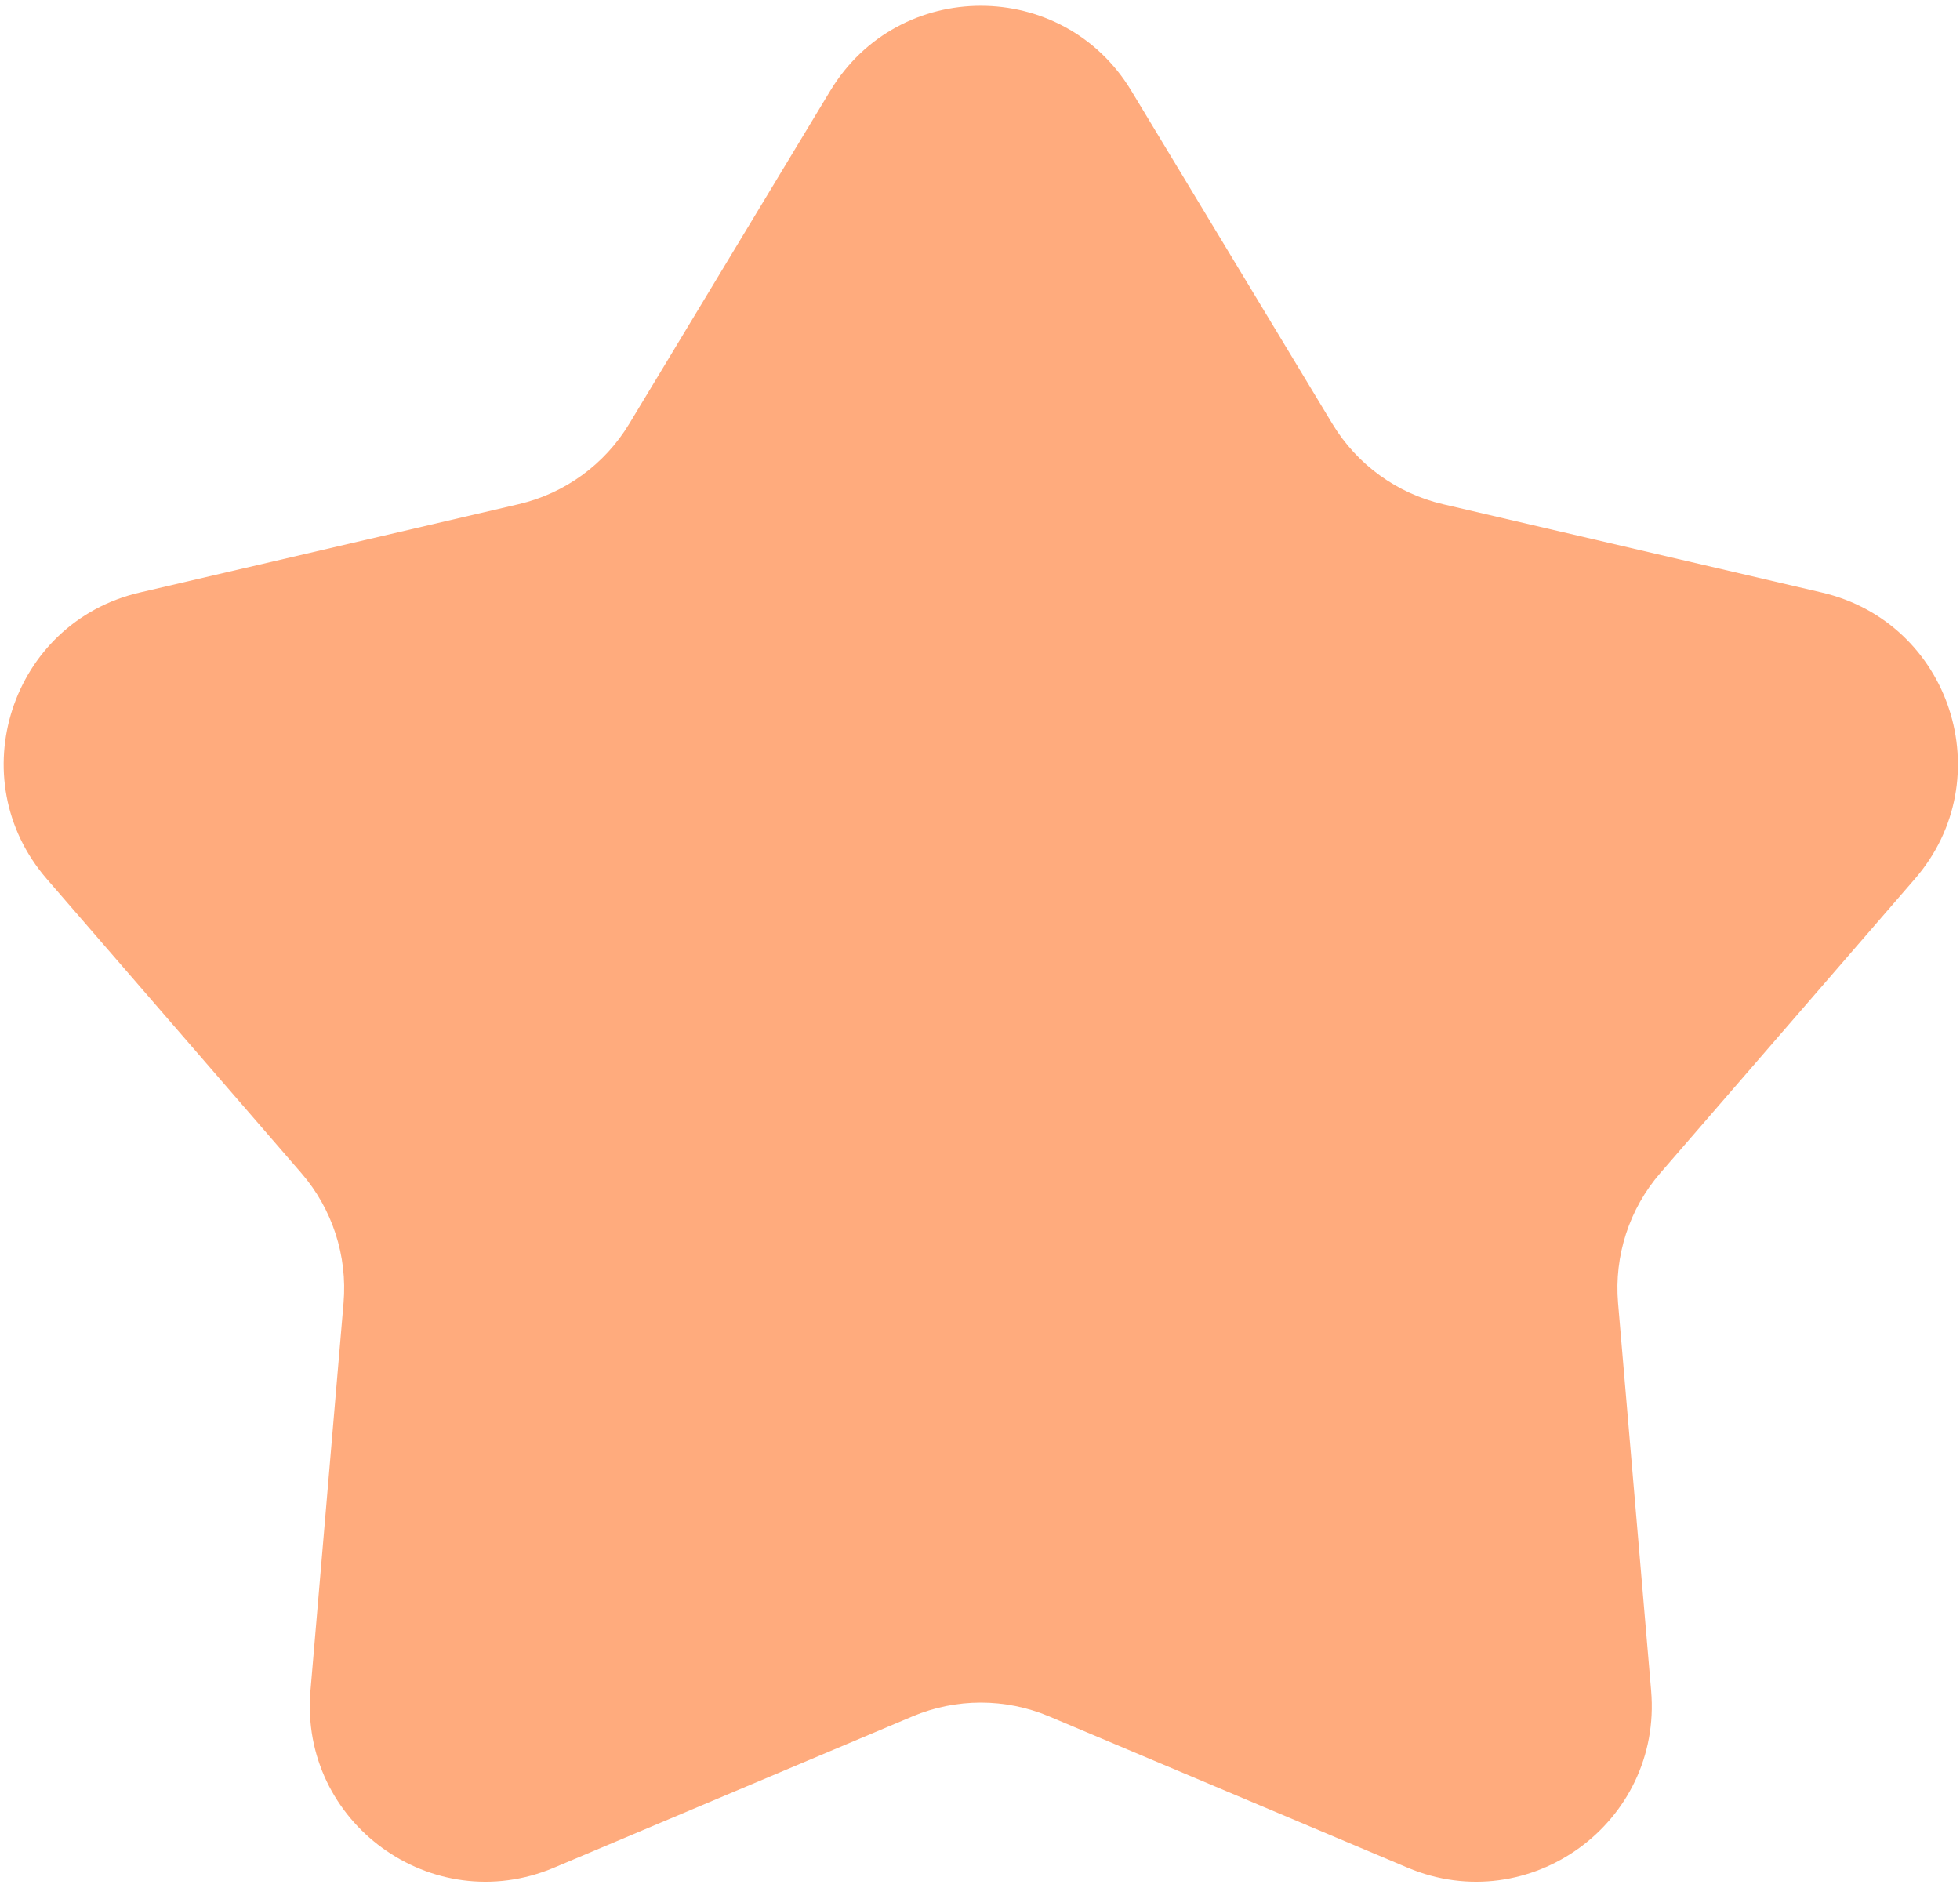 <?xml version="1.0" encoding="utf-8"?>
<svg xmlns="http://www.w3.org/2000/svg" fill="none" height="100%" overflow="visible" preserveAspectRatio="none" style="display: block;" viewBox="0 0 272 262" width="100%">
<path d="M115.224 12.593C124.714 -3.124 147.508 -3.124 156.997 12.593L184.905 58.815C188.307 64.45 193.842 68.471 200.252 69.965L252.835 82.223C270.715 86.392 277.759 108.07 265.744 121.952L230.408 162.777C226.101 167.754 223.987 174.26 224.546 180.818L229.137 234.616C230.698 252.909 212.257 266.307 195.342 259.17L145.596 238.179C139.531 235.62 132.69 235.62 126.626 238.179L76.88 259.17C59.965 266.307 41.524 252.909 43.085 234.616L47.675 180.818C48.235 174.26 46.121 167.754 41.813 162.777L6.478 121.952C-5.537 108.07 1.507 86.392 19.387 82.223L71.97 69.965C78.38 68.471 83.915 64.45 87.317 58.815L115.224 12.593Z" fill="#FFAB7D" id="Star 23"/>
</svg>